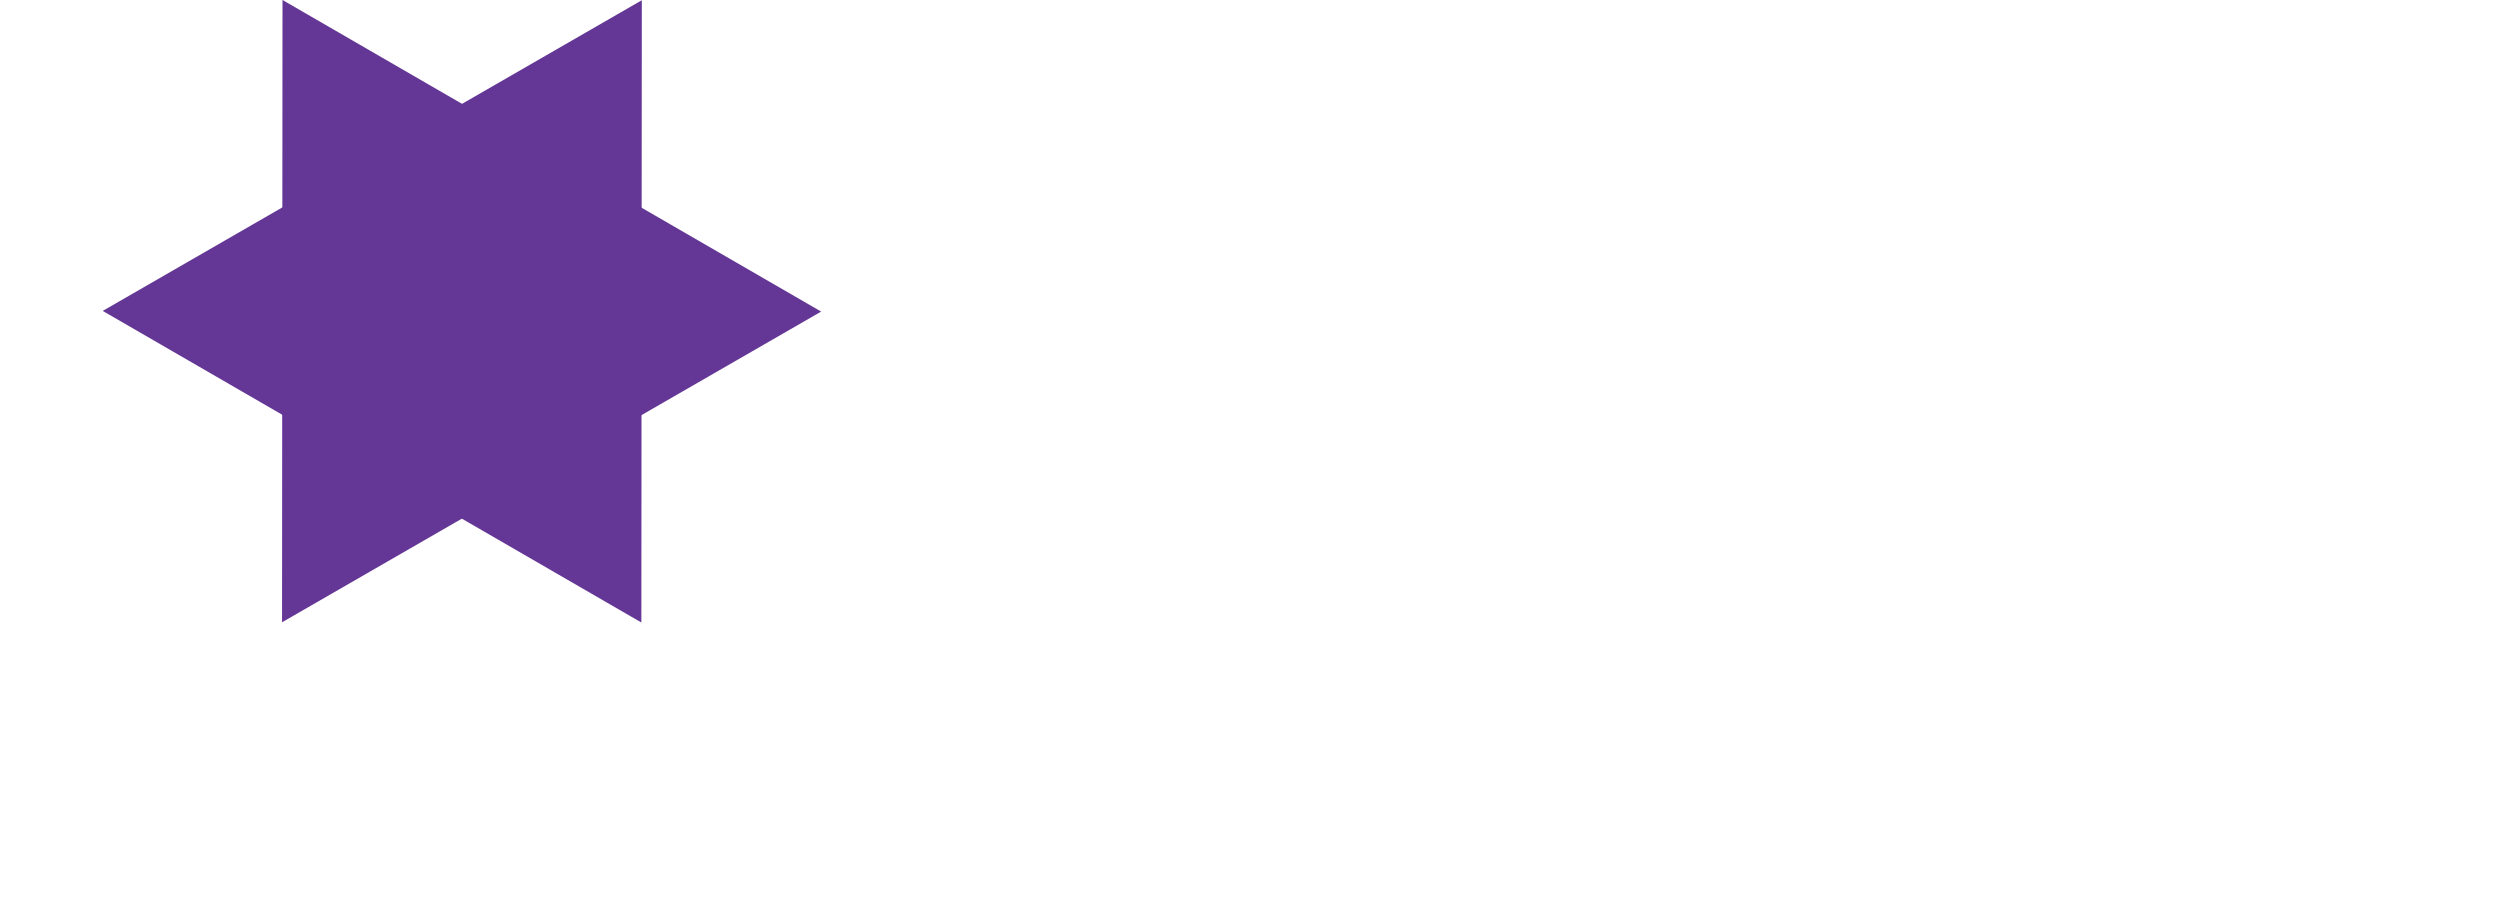 <?xml version="1.0" encoding="utf-8"?>
<svg xmlns="http://www.w3.org/2000/svg" fill="none" height="100%" overflow="visible" preserveAspectRatio="none" style="display: block;" viewBox="0 0 11 4" width="100%">
<g id="Frame 1">
<g clip-path="url(#clip0_0_3626)" id="Frame 3">
<g id="Frame 2">
<g id="Group 1">
<g id="Vector">
<path d="M1.243 -4.83653e-05L3.613 1.371L1.241 2.738L1.243 -4.83653e-05Z" fill="#643695"/>
<path d="M2.822 2.739L0.452 1.368L2.824 0.001L2.822 2.739Z" fill="#643695"/>
<path d="M4.405 -4.83653e-05L6.775 1.371L4.403 2.738L4.405 -4.83653e-05Z" fill="#643695"/>
<path d="M5.984 2.739L3.613 1.368L5.986 0.001L5.984 2.739Z" fill="#643695"/>
<path d="M7.566 -4.83653e-05L9.937 1.371L7.565 2.738L7.566 -4.83653e-05Z" fill="#643695"/>
<path d="M9.145 2.739L6.775 1.368L9.147 0.001L9.145 2.739Z" fill="#643695"/>
</g>
</g>
</g>
</g>
</g>
<defs>
<clipPath id="clip0_0_3626">
<rect fill="white" height="2.767" transform="translate(0.452 -4.83653e-05)" width="3.162"/>
</clipPath>
</defs>
</svg>
